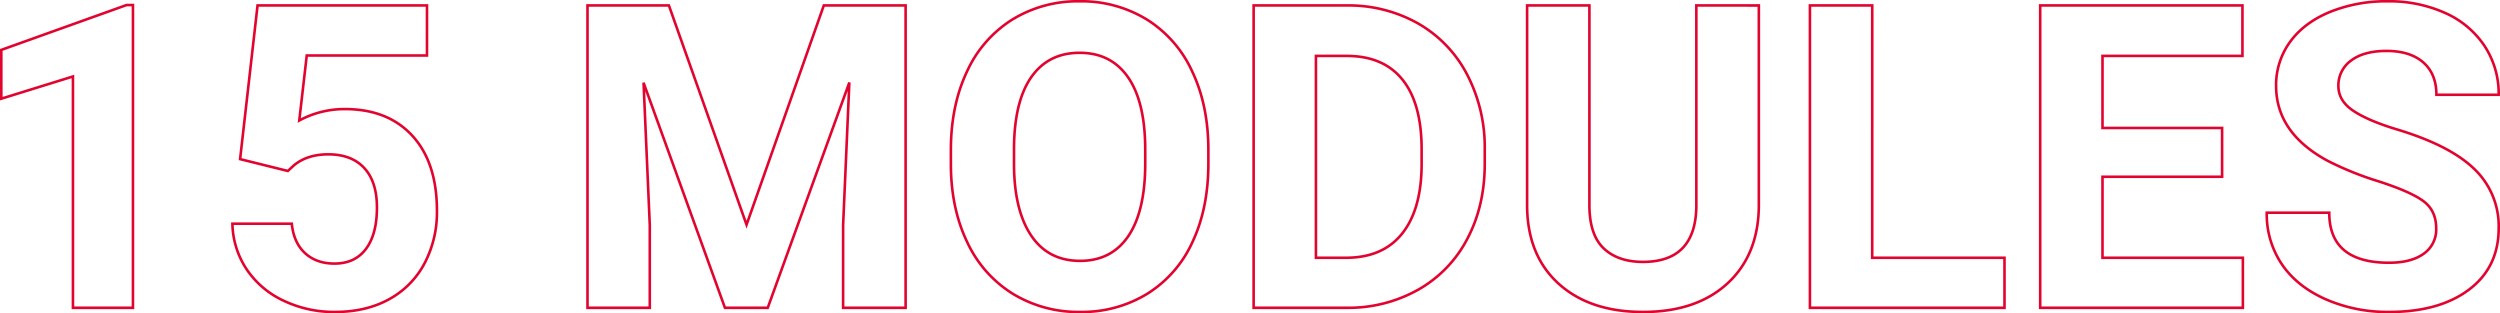 <svg xmlns="http://www.w3.org/2000/svg" width="958.227" height="120.066" viewBox="0 0 958.227 120.066"><path d="M63.751,0h-23V-88.663L13.292-80.147v-18.7l47.993-17.191h2.467ZM104.82-56.986l6.686-58.9h64.945V-96.7H130.368L127.5-71.79a36.467,36.467,0,0,1,17.43-4.377q16.555,0,25.946,10.267t9.392,28.732a42.014,42.014,0,0,1-4.736,20.1A33.425,33.425,0,0,1,161.965-3.3q-8.834,4.895-20.853,4.895a44.985,44.985,0,0,1-19.5-4.258,34.587,34.587,0,0,1-14.207-11.978,32.646,32.646,0,0,1-5.531-17.589h22.763q.716,7.243,5.054,11.262t11.342,4.019q7.8,0,12.018-5.611t4.218-15.878q0-9.869-4.855-15.122t-13.769-5.253q-8.2,0-13.292,4.3l-2.229,2.069Zm164.353-58.9,29.767,84.047,29.607-84.047h31.358V0H335.949V-31.677l2.388-54.678L307.058,0h-16.4l-31.2-86.275,2.388,54.6V0H237.974V-115.883ZM475.947-55.315q0,17.112-6.049,30.005a45.554,45.554,0,0,1-17.311,19.9,47.885,47.885,0,0,1-25.827,7,48.211,48.211,0,0,1-25.708-6.924,46,46,0,0,1-17.51-19.778q-6.208-12.854-6.288-29.568v-5.73q0-17.112,6.168-30.125a45.926,45.926,0,0,1,17.43-19.977,47.945,47.945,0,0,1,25.747-6.964,47.945,47.945,0,0,1,25.747,6.964,45.926,45.926,0,0,1,17.43,19.977q6.168,13.013,6.168,30.045Zm-24.2-5.253q0-18.226-6.526-27.7T426.6-97.736q-12.018,0-18.544,9.352t-6.606,27.419v5.651q0,17.749,6.526,27.538t18.783,9.79q12.018,0,18.465-9.431t6.526-27.5ZM493.3,0V-115.883h35.656A54.148,54.148,0,0,1,556.293-109a48.007,48.007,0,0,1,18.823,19.579,60.389,60.389,0,0,1,6.765,28.851v5.333q0,16.157-6.646,28.732A47.6,47.6,0,0,1,556.492-7a54.557,54.557,0,0,1-27.3,7Zm23.877-96.542v77.361h11.541q14.008,0,21.41-9.153t7.561-26.185v-6.128q0-17.669-7.322-26.782t-21.41-9.113Zm169.765-19.34v76.327q0,19.022-11.9,30.085T642.529,1.592q-20.3,0-32.234-10.745T598.118-38.681v-77.2h23.877V-39.4q0,11.381,5.452,16.594t15.082,5.213q20.136,0,20.455-21.171v-77.123Zm43.456,96.7h50.7V0H706.519V-115.883H730.4ZM864.5-50.221H818.661v31.04h53.8V0h-77.68V-115.883H872.3v19.34H818.661v27.618H864.5ZM946.562-30.4q0-6.765-4.775-10.386T924.6-48.43a121.868,121.868,0,0,1-19.659-7.919Q885.2-67.015,885.2-85.082a27.983,27.983,0,0,1,5.293-16.754q5.293-7.362,15.2-11.5a57.217,57.217,0,0,1,22.245-4.139,52.08,52.08,0,0,1,22.126,4.5,35.231,35.231,0,0,1,15.082,12.695,33.218,33.218,0,0,1,5.372,18.624H946.642q0-7.959-5.014-12.376T927.54-98.453q-8.755,0-13.61,3.7A11.673,11.673,0,0,0,909.075-85q0,5.651,5.691,9.471t16.754,7.163q20.375,6.128,29.687,15.2a30.274,30.274,0,0,1,9.312,22.6q0,15.042-11.381,23.6T928.5,1.592A59.171,59.171,0,0,1,904.141-3.3Q893.157-8.2,887.387-16.714a34.344,34.344,0,0,1-5.77-19.738h23.957q0,19.181,22.922,19.181,8.516,0,13.292-3.462A11.264,11.264,0,0,0,946.562-30.4Z" transform="translate(-12.792 117.975)" fill="none" stroke="#e3032f" stroke-width="1"></path></svg>